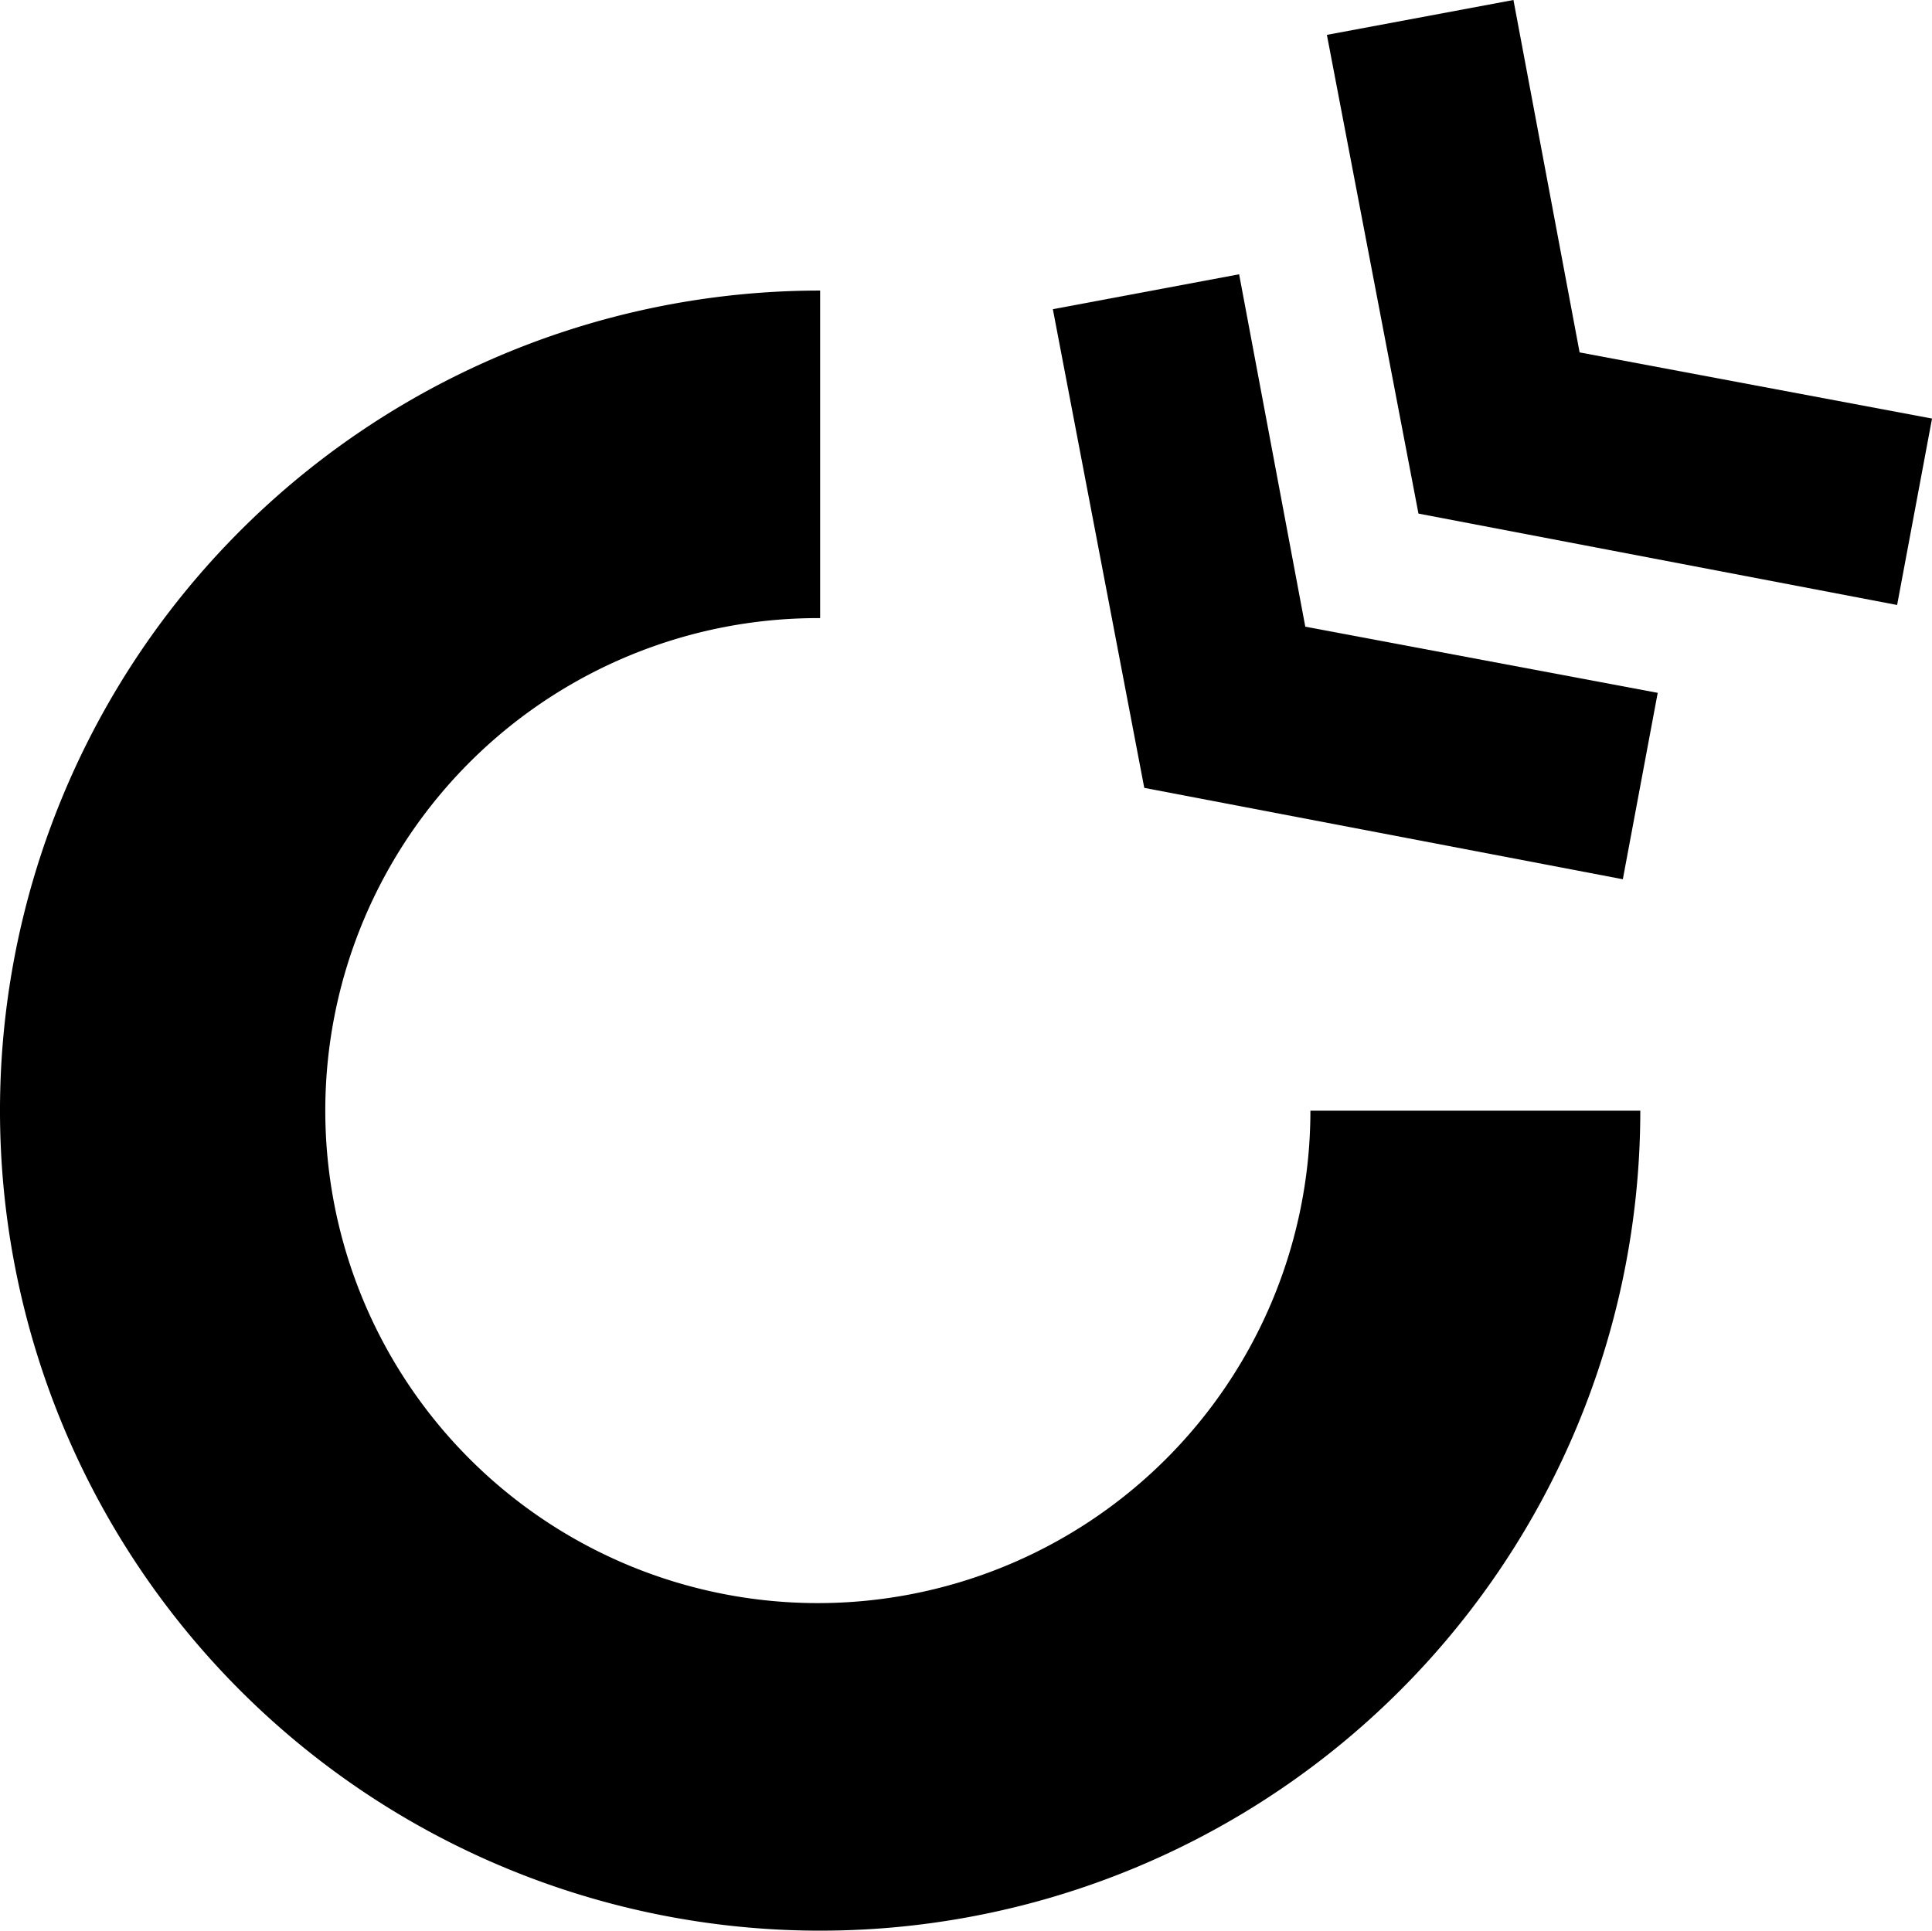 <svg xmlns="http://www.w3.org/2000/svg" width="73" height="72.958" viewBox="0 0 73 72.958"><g id="Gruppe_392" data-name="Gruppe 392" transform="translate(-4.002 -0.36)"><path id="Pfad_2551" data-name="Pfad 2551" d="M1106.949.36l2.5,13.317,13.316,2.5-1.319,7.045-18.086-3.454L1099.9,1.678Zm-10.365,10.365,2.5,13.317,13.316,2.5-1.318,7.044L1093,30.133l-3.454-18.089Z" transform="translate(-1045.762)"></path><path id="Pfad_2552" data-name="Pfad 2552" d="M34.991,312.378a18.611,18.611,0,1,0,18.524,18.7c0-.029,0-.057,0-.086H65.98A30.989,30.989,0,1,1,34.991,300h0Z" transform="translate(0 -288.66)"></path></g></svg>